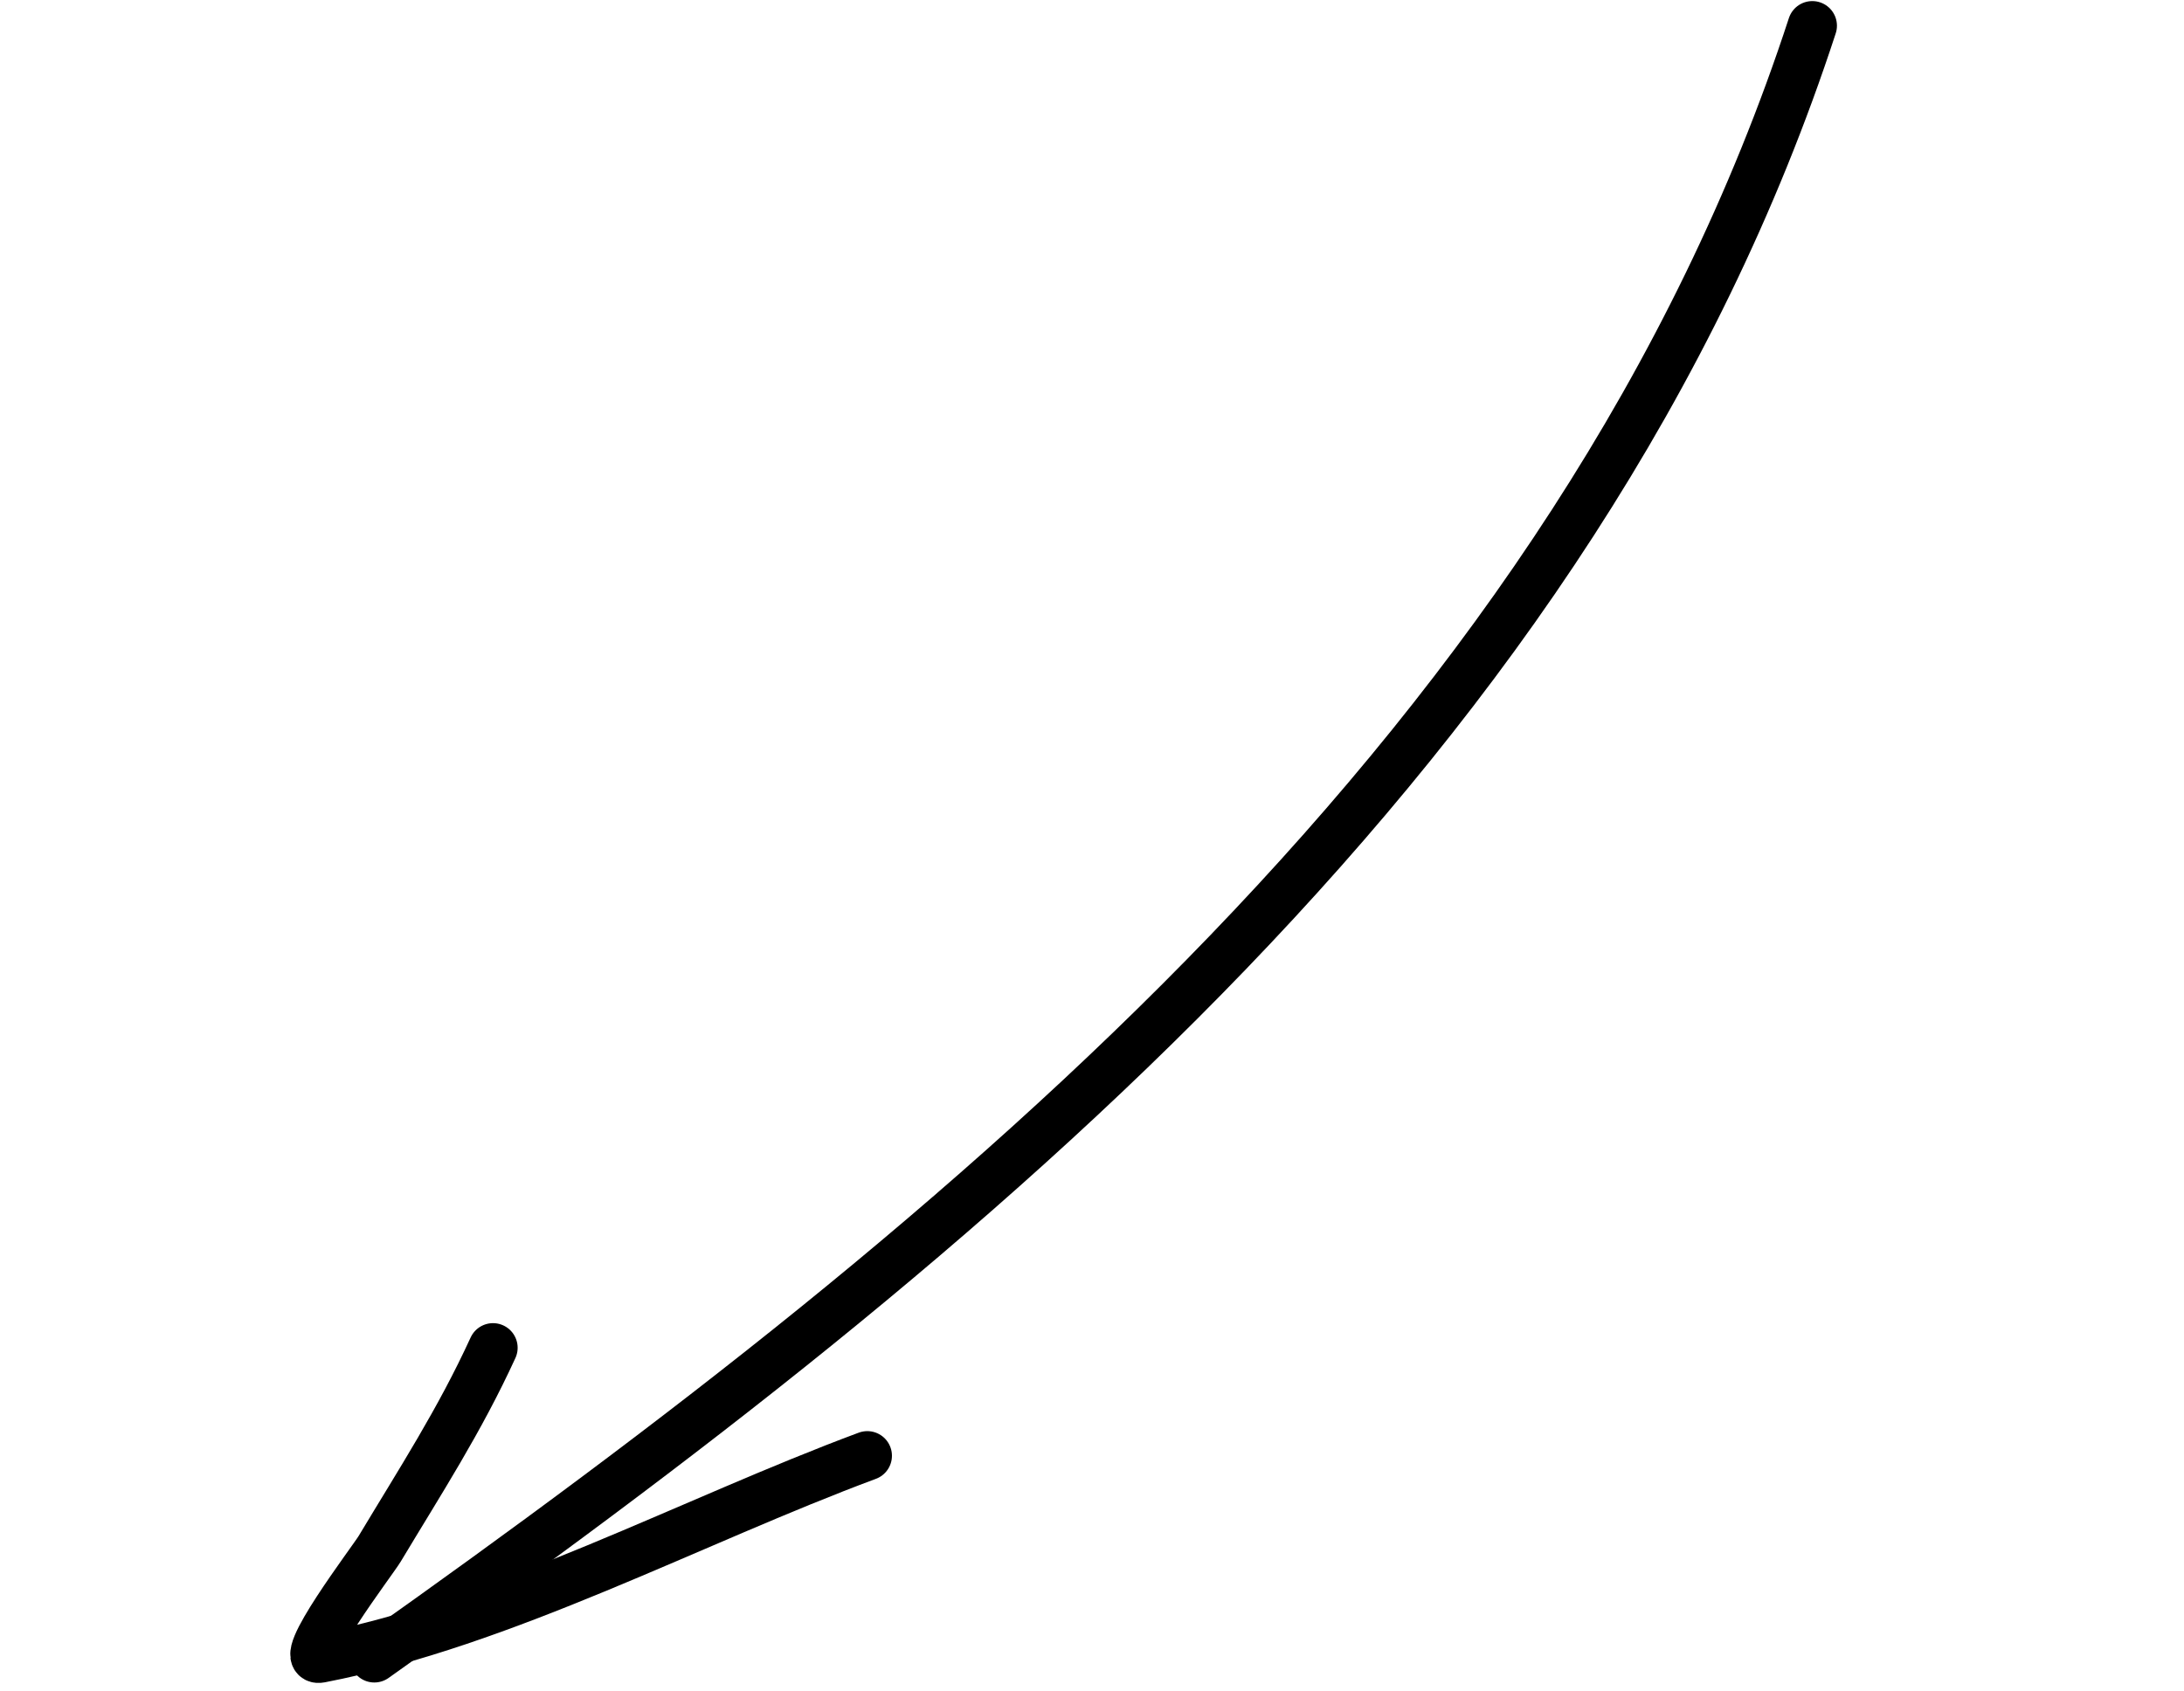 <?xml version="1.0" encoding="UTF-8"?> <svg xmlns="http://www.w3.org/2000/svg" width="133" height="103" viewBox="0 0 133 103" fill="none"> <path d="M110.365 1.566C96.168 45.056 58.901 75.408 22.795 100.977" stroke="black" stroke-width="3" stroke-linecap="round"></path> <path d="M30.023 82.09C27.986 86.535 25.609 90.187 23.118 94.339C22.688 95.056 17.916 101.298 19.494 100.994C30.647 98.844 42.202 92.609 52.817 88.667" stroke="black" stroke-width="3" stroke-linecap="round"></path> </svg> 